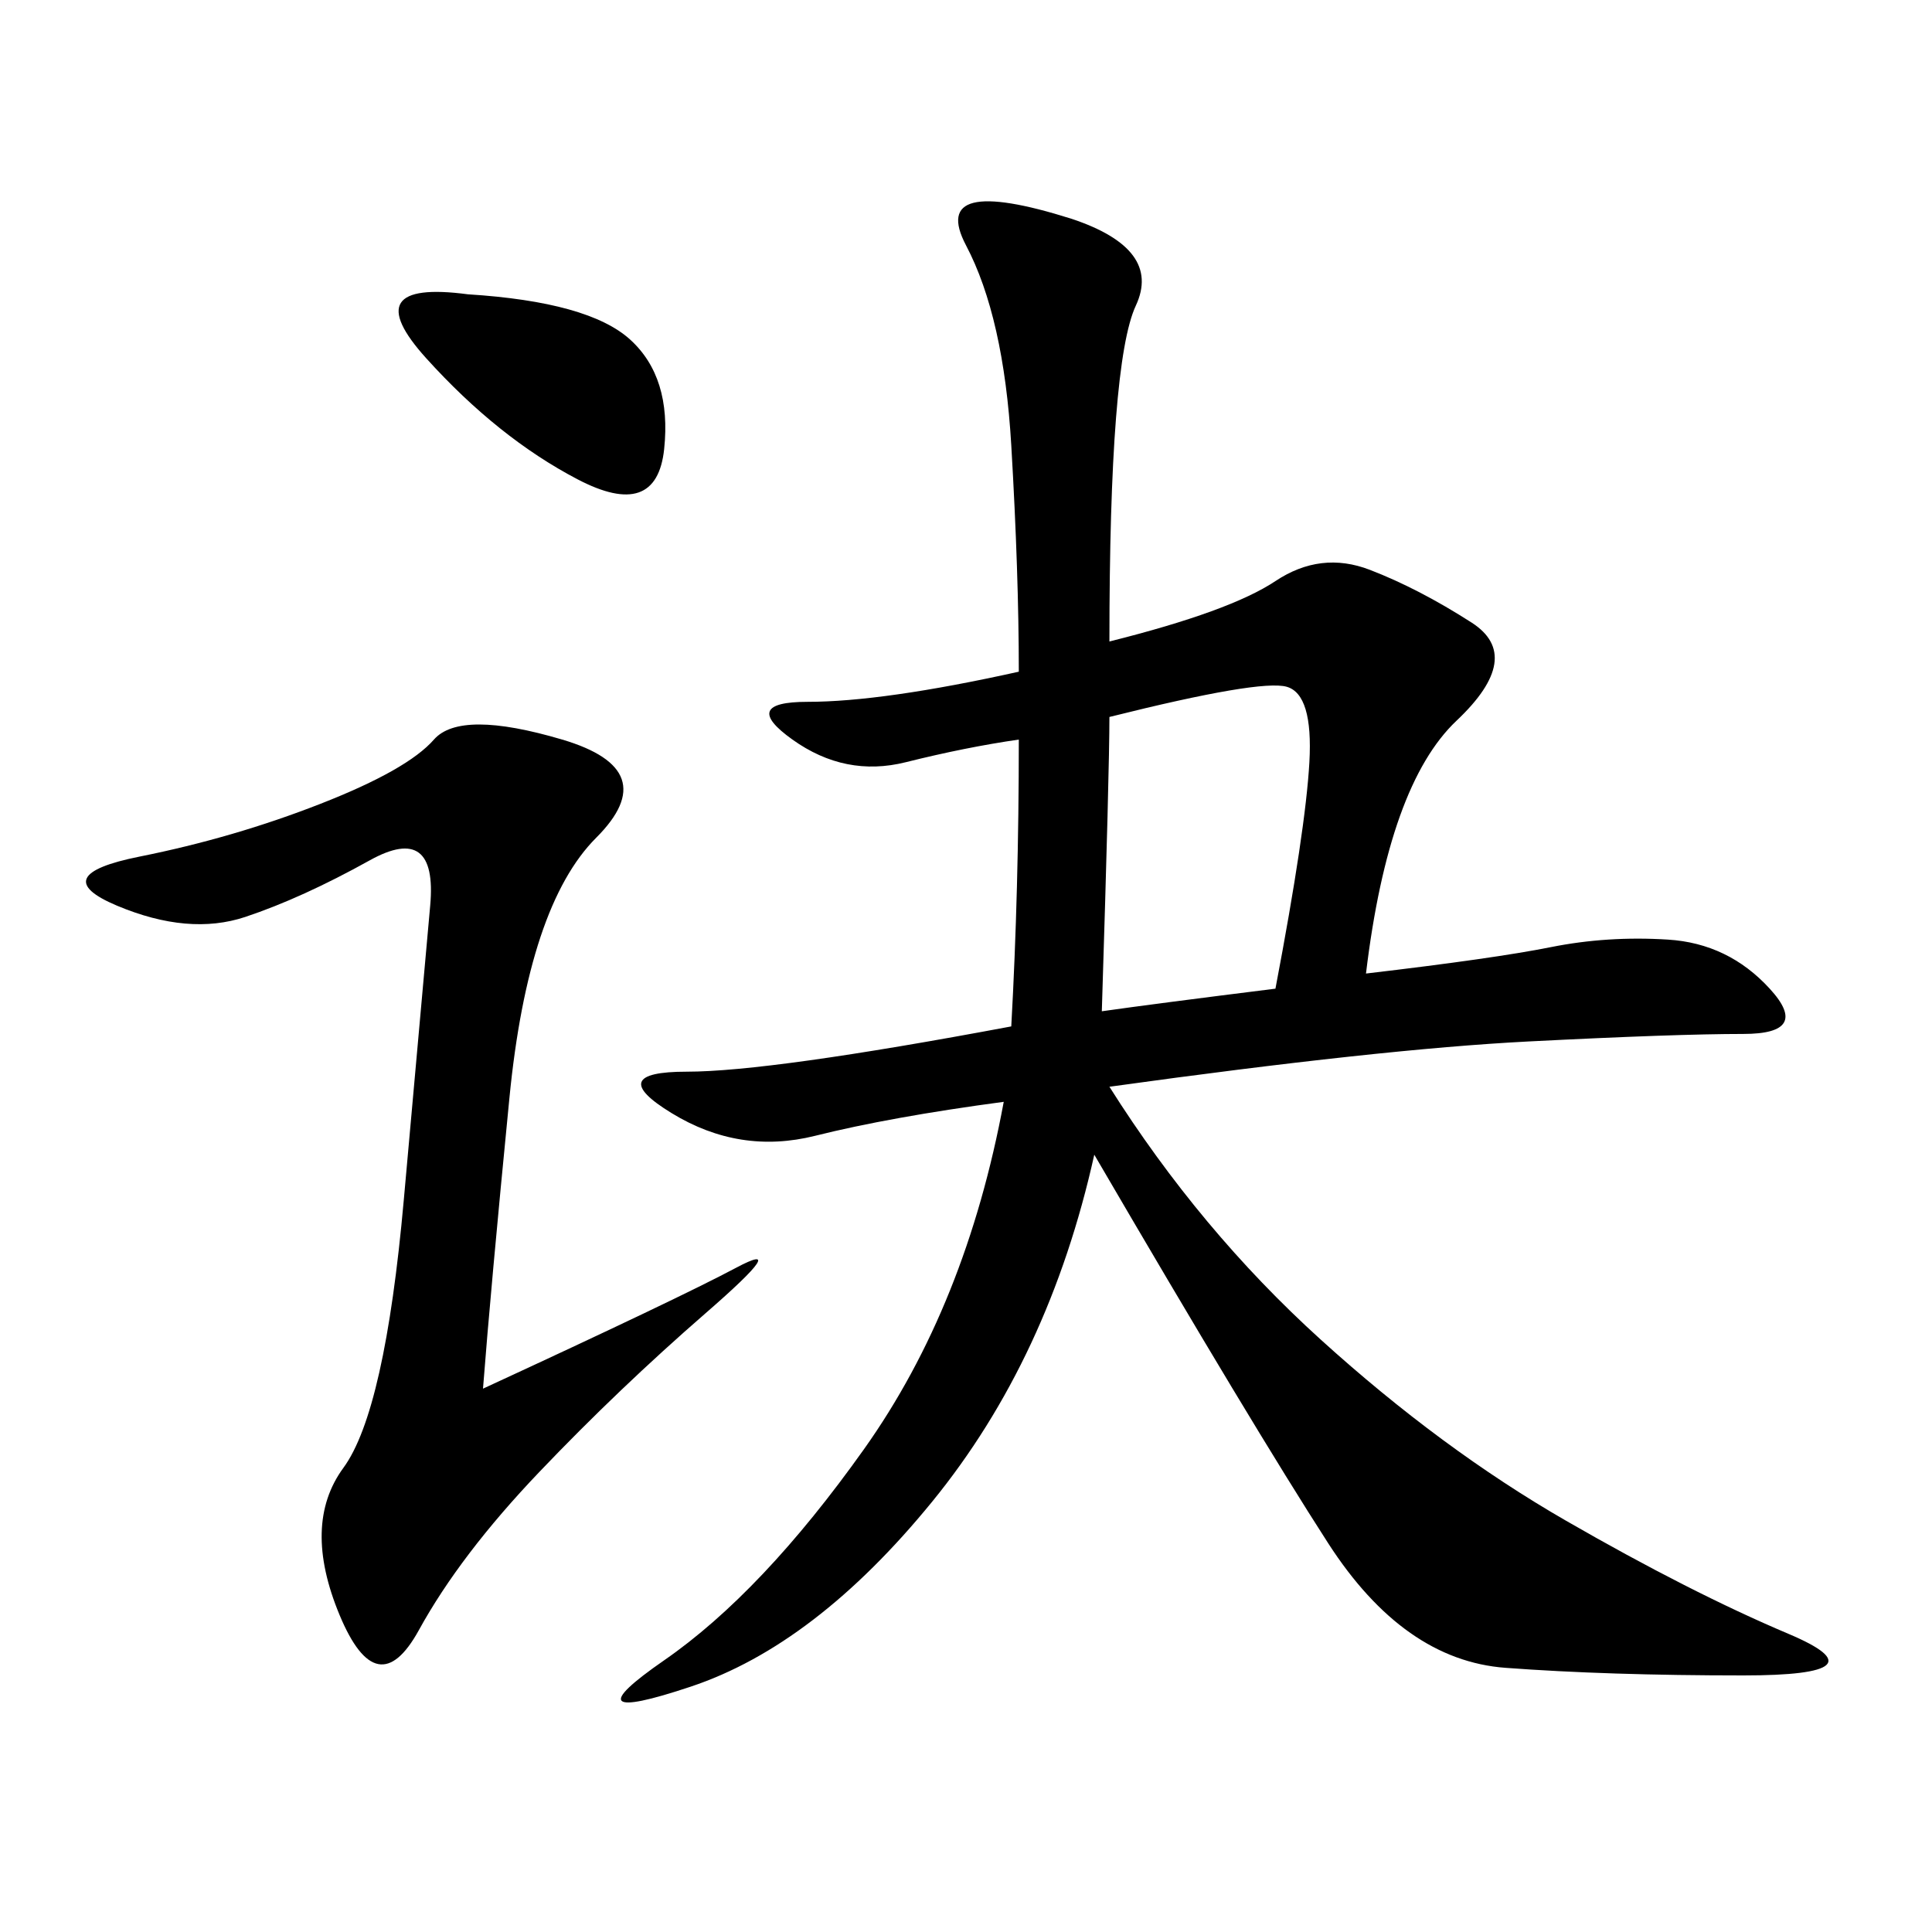 <svg xmlns="http://www.w3.org/2000/svg" xmlns:xlink="http://www.w3.org/1999/xlink" width="300" height="300"><path d="M172.27 99.61Q191.02 94.92 198.05 90.23Q205.08 85.55 212.70 88.48Q220.31 91.41 228.52 96.68Q236.72 101.95 226.17 111.91Q215.63 121.88 212.11 151.17L212.11 151.17Q232.03 148.83 240.82 147.07Q249.61 145.31 258.98 145.90Q268.36 146.48 274.80 153.52Q281.25 160.55 270.70 160.55L270.70 160.55Q260.16 160.55 237.30 161.72Q214.45 162.89 172.27 168.75L172.27 168.75Q186.33 191.02 205.08 208.01Q223.83 225 243.16 236.13Q262.50 247.27 277.73 253.71Q292.97 260.16 270.70 260.16L270.70 260.16Q249.61 260.16 233.79 258.98Q217.97 257.81 206.25 239.65Q194.53 221.48 169.92 179.30L169.92 179.30Q162.89 210.94 144.73 233.20Q126.56 255.47 107.23 261.91Q87.89 268.36 103.13 257.81Q118.36 247.27 134.18 225Q150 202.73 155.86 171.09L155.86 171.09Q138.28 173.44 126.56 176.37Q114.84 179.30 104.30 172.85Q93.75 166.41 106.64 166.41L106.64 166.41Q119.53 166.41 157.03 159.38L157.03 159.38Q158.20 138.28 158.20 114.84L158.20 114.84Q150 116.02 140.63 118.36Q131.25 120.70 123.05 114.84Q114.84 108.98 125.39 108.98L125.39 108.98Q137.11 108.98 158.20 104.30L158.20 104.30Q158.20 89.06 157.03 69.14Q155.86 49.22 150 38.09Q144.14 26.95 166.41 33.98L166.41 33.98Q180.47 38.67 176.37 47.46Q172.27 56.25 172.27 99.61L172.27 99.61ZM75 215.63Q105.47 201.56 114.26 196.88Q123.05 192.19 109.57 203.91Q96.09 215.63 83.79 228.52Q71.48 241.41 65.04 253.13Q58.59 264.84 52.73 250.78Q46.88 236.72 53.32 227.93Q59.77 219.14 62.70 186.33Q65.63 153.52 66.80 140.63Q67.97 127.73 57.42 133.59Q46.88 139.45 38.09 142.38Q29.30 145.31 18.16 140.63Q7.03 135.94 21.68 133.01Q36.33 130.08 49.80 124.80Q63.28 119.53 67.38 114.84Q71.48 110.16 87.30 114.84Q103.13 119.53 92.58 130.08Q82.03 140.63 79.10 170.51Q76.17 200.39 75 215.63L75 215.63ZM171.09 157.03Q179.30 155.86 198.05 153.52L198.05 153.52Q202.73 128.91 203.32 118.36Q203.91 107.81 199.80 106.64Q195.70 105.47 172.27 111.33L172.27 111.33Q172.27 119.53 171.09 157.03L171.09 157.03ZM72.66 45.70Q91.41 46.88 97.85 52.73Q104.30 58.59 103.13 69.73Q101.95 80.86 89.65 74.41Q77.34 67.97 66.21 55.66Q55.08 43.36 72.66 45.70L72.66 45.70Z"/></svg>